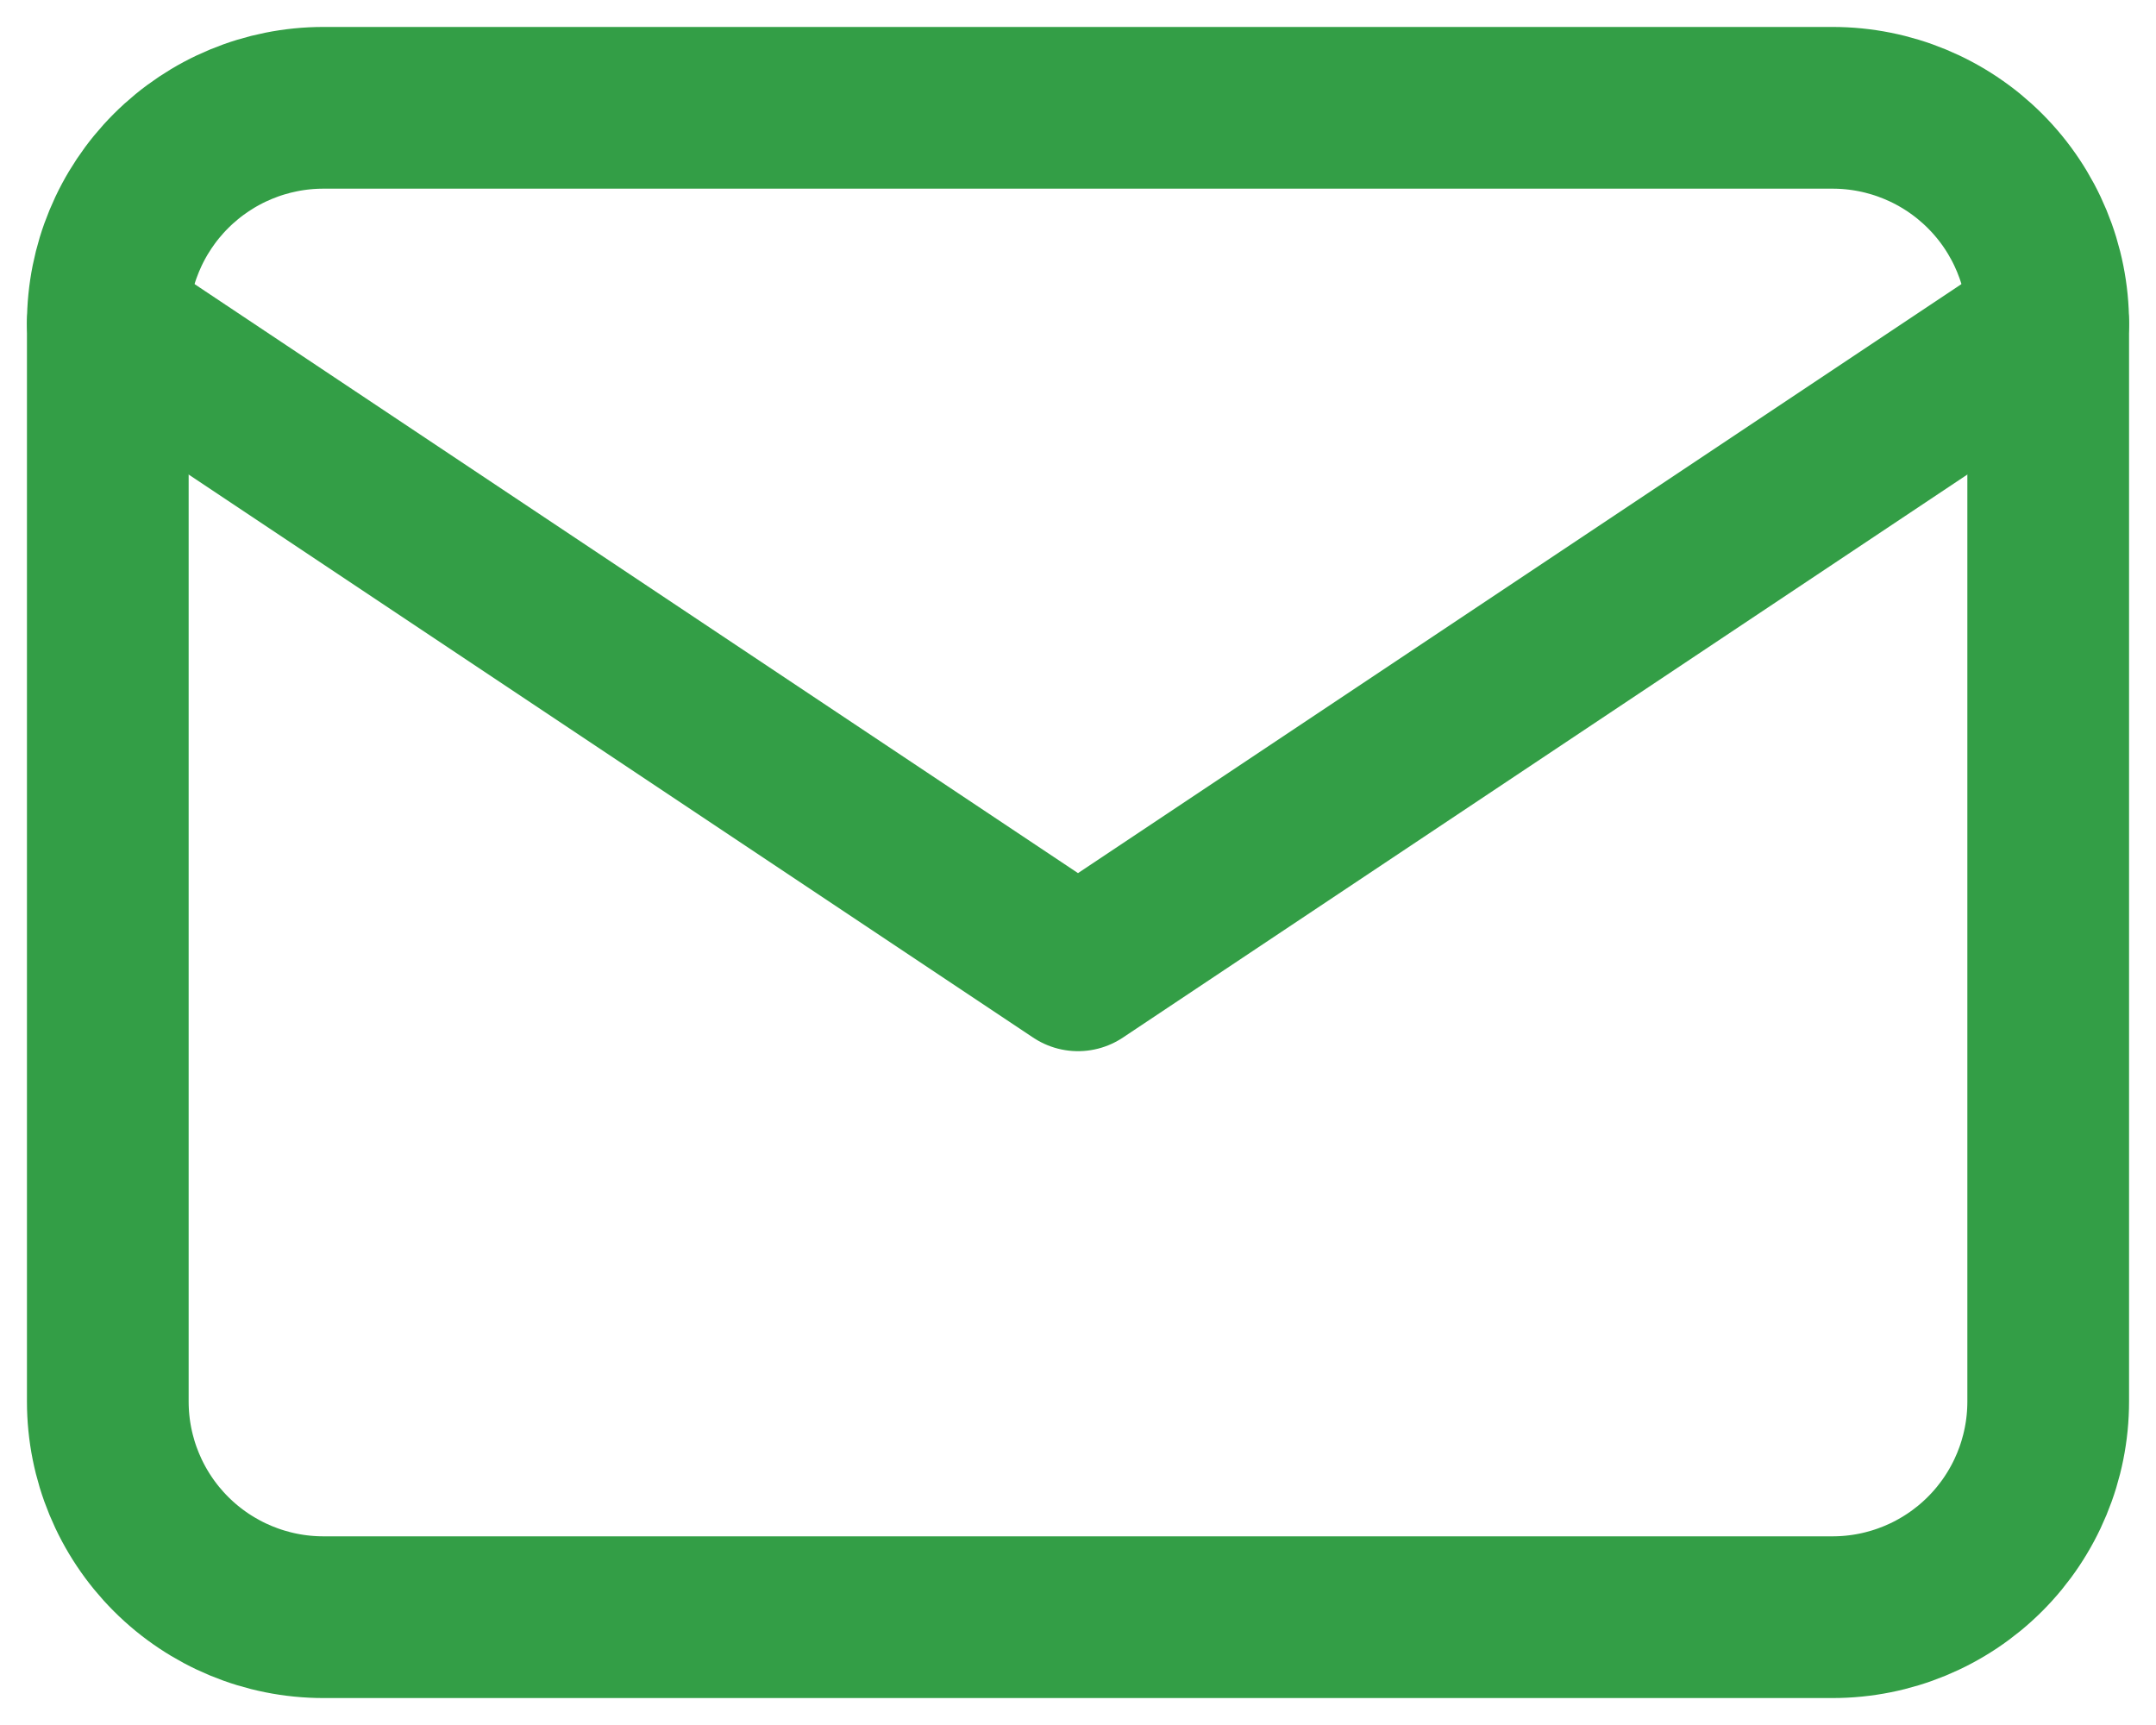<svg width="20" height="16" viewBox="0 0 20 16" fill="none" xmlns="http://www.w3.org/2000/svg">
<path d="M1 3C1 2.47 1.211 1.961 1.586 1.586C1.961 1.211 2.47 1 3 1H17C17.53 1 18.039 1.211 18.414 1.586C18.789 1.961 19 2.47 19 3V13C19 13.53 18.789 14.039 18.414 14.414C18.039 14.789 17.53 15 17 15H3C2.47 15 1.961 14.789 1.586 14.414C1.211 14.039 1 13.53 1 13V3Z" stroke="#339E46" stroke-width="1.5" stroke-linecap="round" stroke-linejoin="round"/>
<path d="M1 3L10 9L19 3" stroke="#339E46" stroke-width="1.5" stroke-linecap="round" stroke-linejoin="round"/>
</svg>
